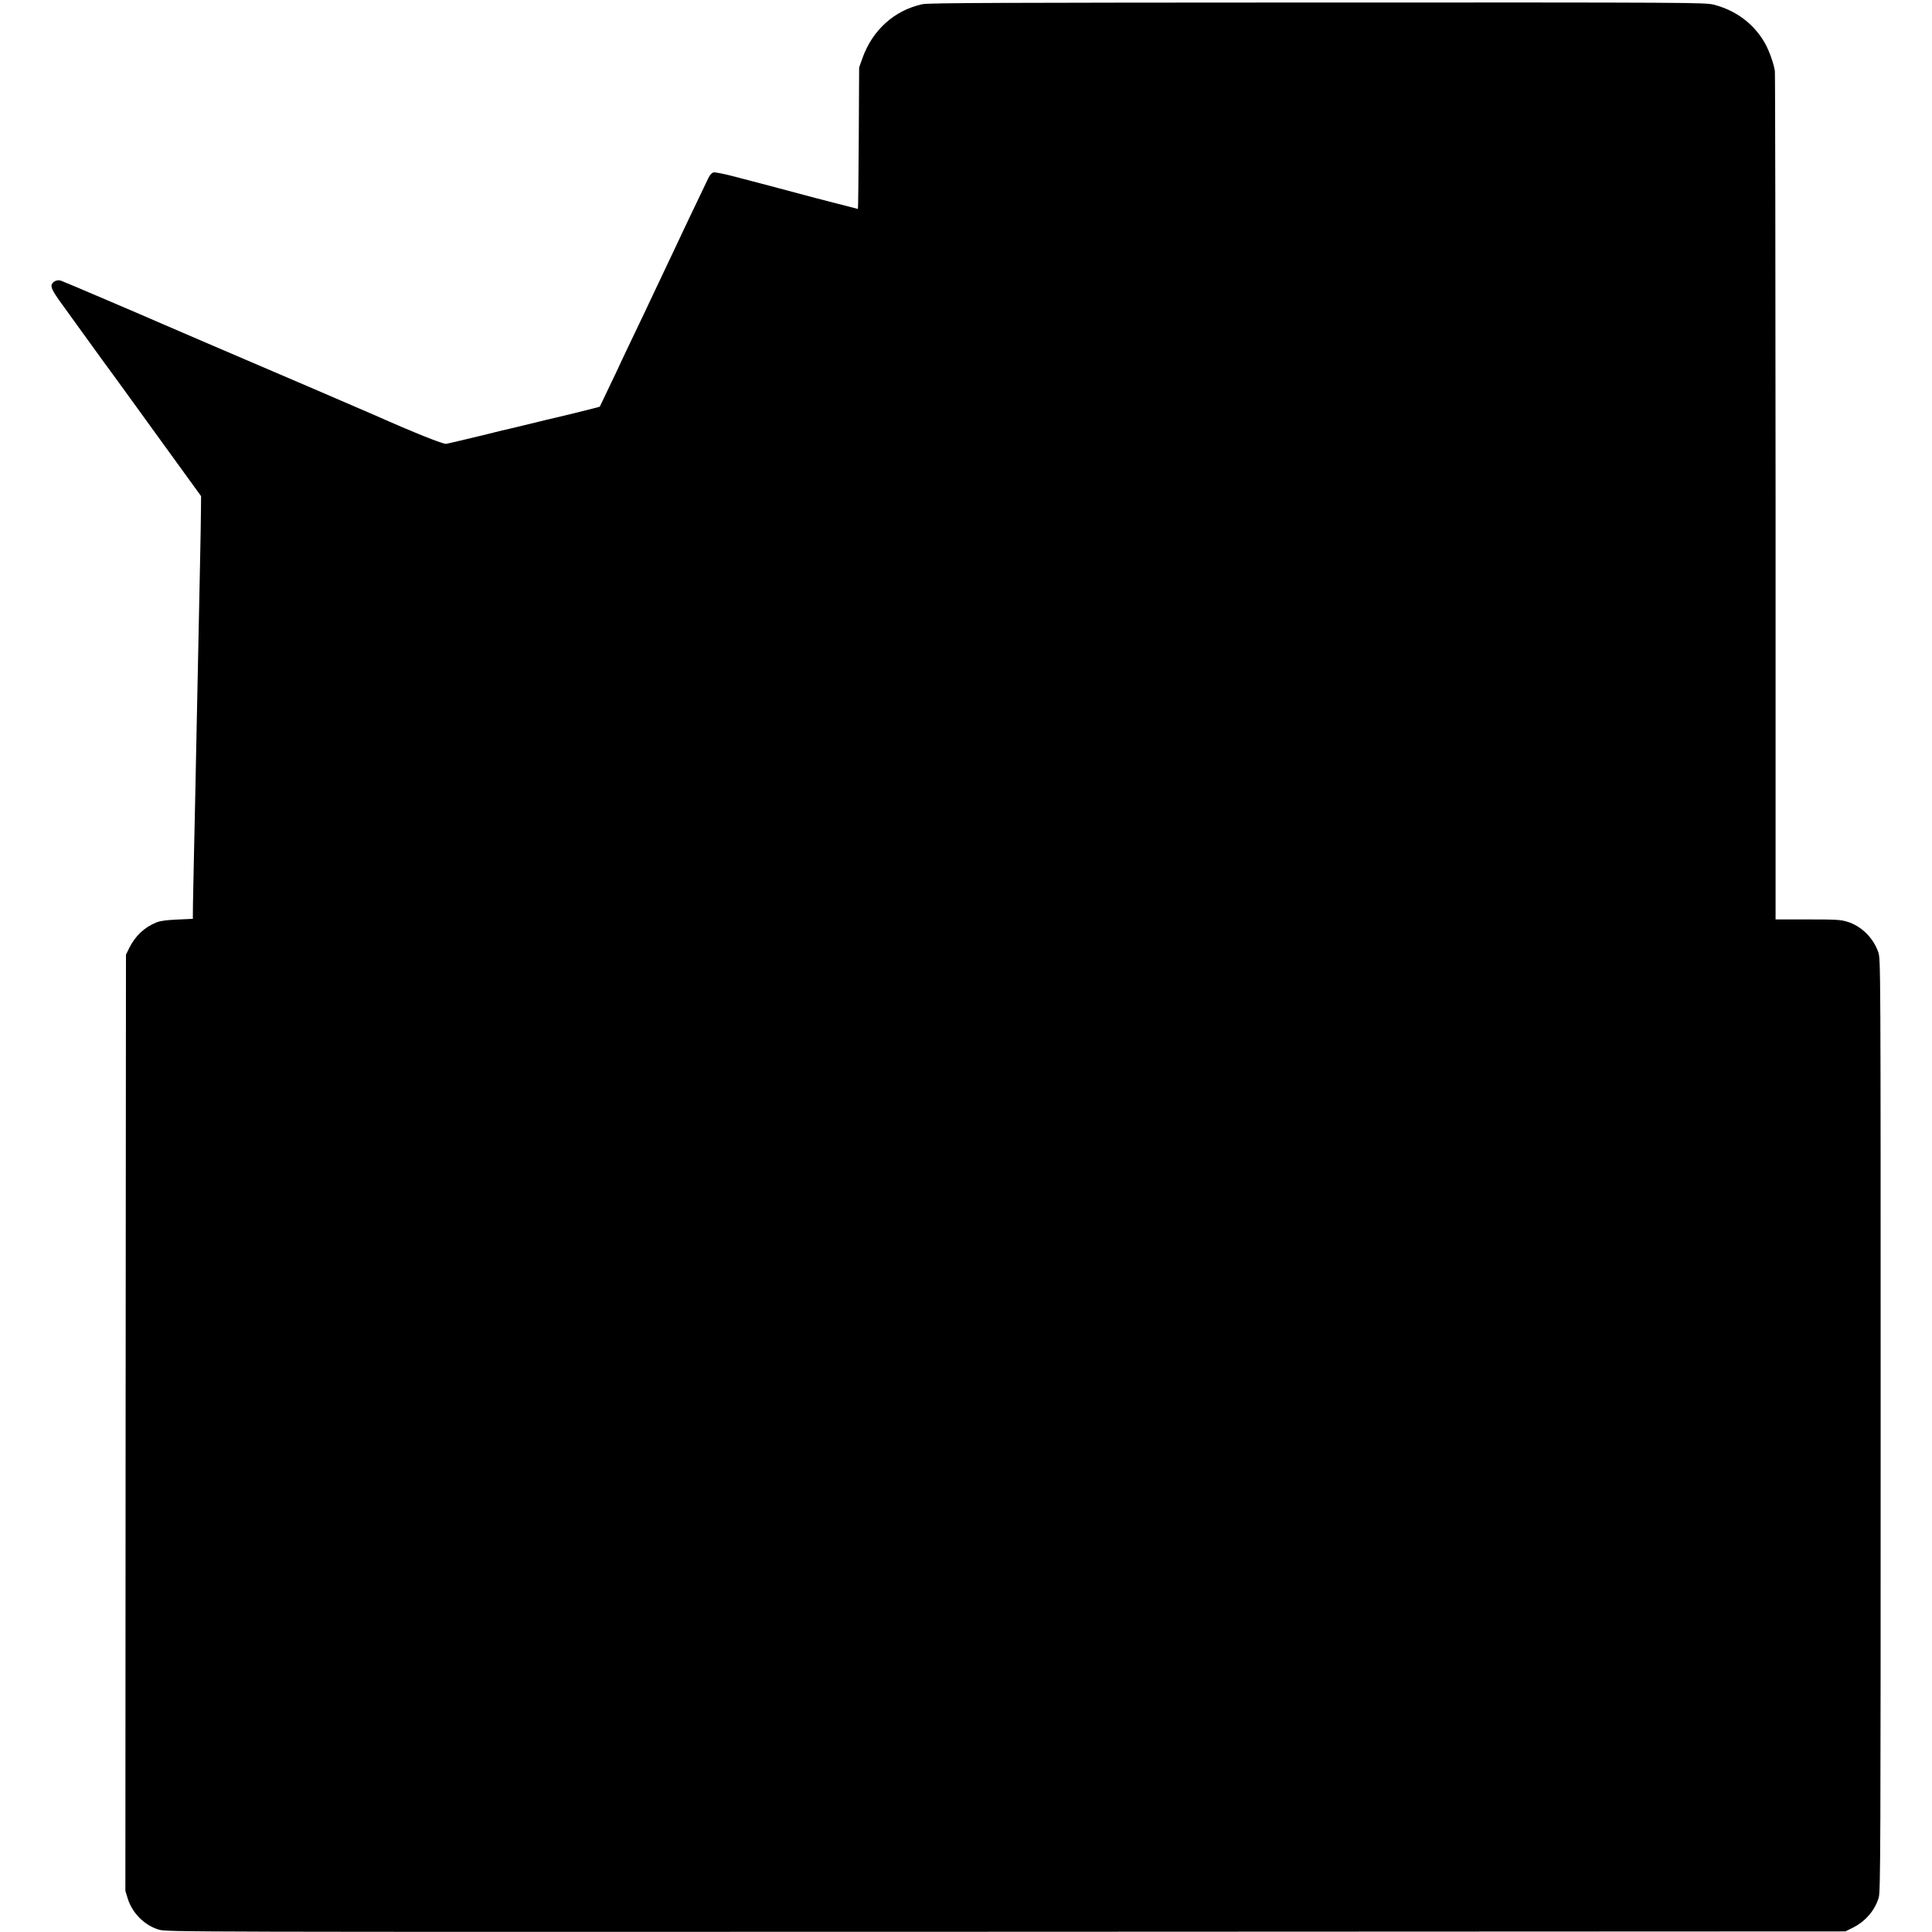<svg version="1" xmlns="http://www.w3.org/2000/svg" width="2157.333" height="2157.333" viewBox="0 0 1618 1618"><path d="M772.5 3.5c-23.6 5.2-41.9 21.7-50.3 45.4l-2.7 7.6-.3 59.2c-.2 32.6-.5 59.3-.7 59.3-.2 0-4.7-1.2-10-2.6-5.3-1.4-10.4-2.7-11.3-2.9-5.3-1.3-22.5-5.8-34.2-9-7.4-2-18.4-4.9-24.5-6.5-6-1.5-17.2-4.5-24.9-6.5-7.6-2-14.9-3.4-16.1-3.1-1.4.4-3.1 2.2-4.3 4.8-1.1 2.4-5.5 11.5-9.7 20.3-4.2 8.8-9 18.7-10.5 22-1.5 3.3-5.1 10.9-8 17-9.5 20.1-14.2 29.9-18 38-4.2 9-9.3 19.7-20.4 42.9-4.2 8.7-7.6 16-7.6 16.1 0 .2-3.8 8.1-8.4 17.7l-8.3 17.4-6.4 1.7c-5.9 1.6-34.4 8.5-37.9 9.2-.8.2-9.1 2.2-18.5 4.5-9.3 2.3-17.9 4.3-19 4.5-1.1.3-6.7 1.6-12.5 3.1-5.8 1.4-11.2 2.7-12 2.9-.8.2-5.5 1.3-10.5 2.5-4.9 1.2-10.3 2.4-11.8 2.7-2.5.4-26.8-9.3-59.2-23.7-4.2-1.9-101.9-43.9-107-46-6.3-2.7-66.8-28.6-71-30.5-15.2-6.7-83.6-35.9-85.6-36.5-2.6-.8-5.7.3-7.1 2.4-1.8 2.6-.2 6 8.5 17.9 5 6.9 12.7 17.5 16.9 23.4 7.2 10 26 36 30.1 41.4.9 1.3 16.9 23.3 35.4 48.9l33.7 46.5-.1 12c0 6.6-.4 25-.7 41-1.2 55.6-2.2 104.6-3.1 150-.2 11-.6 31-.9 44.5-.9 41.1-1.8 81.9-2 94.5l-.1 12-13 .6c-9.1.4-14.3 1.1-17.5 2.4-10.1 4.1-17.6 11.2-22.7 21.3l-2.8 5.7-.3 392-.2 392 2 6.6c3.9 12.2 14 22.3 26 25.9 6.5 2 10.2 2 709.5 1.8l703-.3 5.6-2.8c11-5.3 19.1-14.7 22.3-25.6 1.5-5 1.6-42.1 1.6-395.6 0-389.5 0-390.1-2-396.1-4.1-11.9-14.1-21.8-25.7-25.4-5.8-1.8-9.2-2-33.4-2H1487V416.7c-.1-194.2-.3-355-.6-357.2-.9-6.4-5.1-18-8.8-24.2-9.3-15.8-24.1-26.7-42.4-31.4-7.3-1.8-15.7-1.9-332.1-1.8-265.4.1-325.7.3-330.6 1.4z"/></svg>